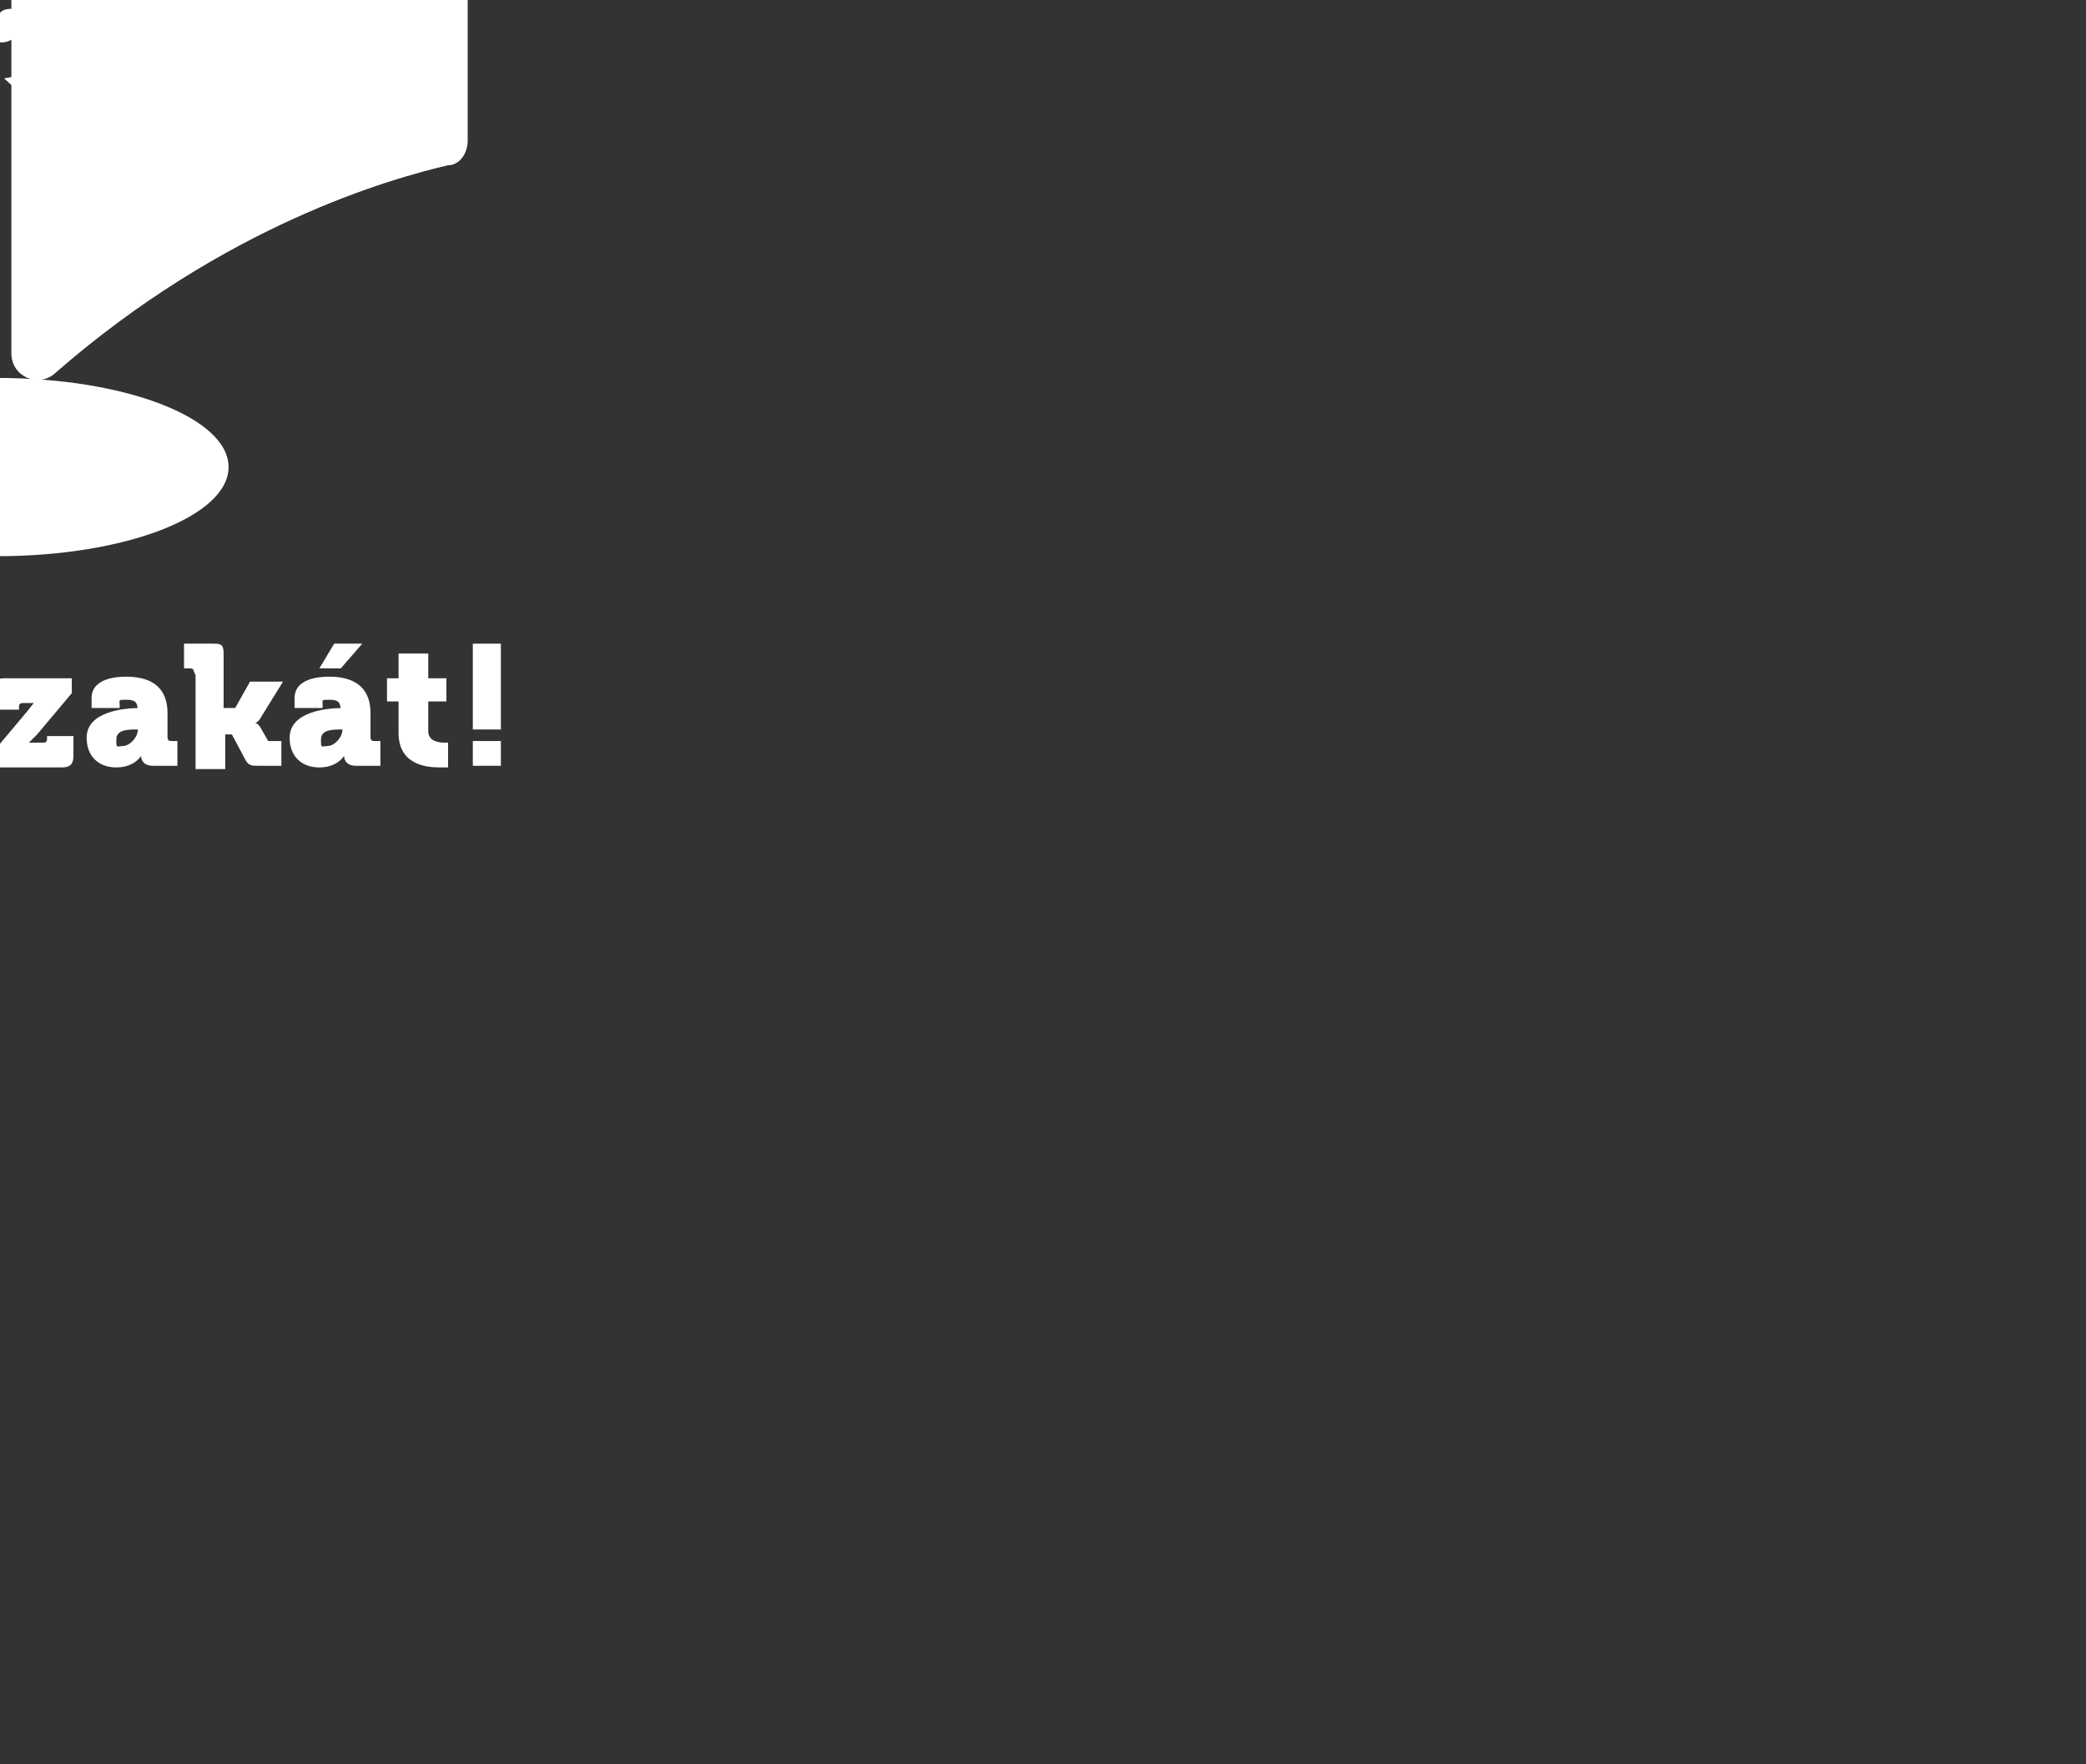 <svg xmlns="http://www.w3.org/2000/svg" xmlns:xlink="http://www.w3.org/1999/xlink" role="img" viewBox="0 0 126.4 106.9" xml:space="preserve"><rect x="0" y="0" width="126.4" height="106.9" fill="#333333" stroke="none"/><!-- Generator: WPGraphicator version: 1.5.1 --><style type="text/css">.wpgraphicator-group-3l857uj118a37s1m75oe9  {animation-name: wpgraphicator-group-3l857uj118a37s1m75oe9;animation-delay: 0s;animation-duration: 3s;animation-iteration-count: infinite;animation-fill-mode: both;}.wpgraphicator-group-fnwlnudxs9710coquy4ko  {animation-name: wpgraphicator-group-fnwlnudxs9710coquy4ko;animation-delay: 0s;animation-duration: 3s;animation-iteration-count: infinite;animation-fill-mode: both;}.wpgraphicator-group-2dmtb11x8yqd2a0ggff8i  {animation-name: wpgraphicator-group-2dmtb11x8yqd2a0ggff8i;animation-delay: 0s;animation-duration: 3s;animation-iteration-count: infinite;animation-fill-mode: both;}.wpgraphicator-group-7x92dic9s5mw5ilf17w5  {animation-name: wpgraphicator-group-7x92dic9s5mw5ilf17w5;animation-delay: 0s;animation-duration: 3s;animation-iteration-count: infinite;animation-fill-mode: both;}.wpgraphicator-group-wuy5bp8711y7sdtftbvtl  {animation-name: wpgraphicator-group-wuy5bp8711y7sdtftbvtl;animation-delay: 0s;animation-duration: 3s;animation-iteration-count: infinite;animation-fill-mode: both;}@keyframes wpgraphicator-group-3l857uj118a37s1m75oe9{0% {animation-timing-function:linear;opacity:0;animation-timing-function:linear;opacity:0;}100% {animation-timing-function:linear;opacity:0;animation-timing-function:linear;opacity:0;}33.667% {animation-timing-function:linear;opacity:0;}50% {animation-timing-function:linear;opacity:1;}83% {animation-timing-function:linear;opacity:1;}}@keyframes wpgraphicator-group-fnwlnudxs9710coquy4ko{0% {animation-timing-function:linear;opacity:1;animation-timing-function:linear;opacity:1;}33.333% {animation-timing-function:linear;opacity:1;}100% {animation-timing-function:linear;opacity:1;animation-timing-function:linear;opacity:1;}50% {animation-timing-function:linear;opacity:0;}83.333% {animation-timing-function:linear;opacity:0;}}@keyframes wpgraphicator-group-2dmtb11x8yqd2a0ggff8i{0% {animation-timing-function:linear;opacity:1;}33.333% {animation-timing-function:linear;opacity:1;}100% {animation-timing-function:linear;opacity:1;animation-timing-function:linear;opacity:1;}50% {animation-timing-function:linear;opacity:0;}83.333% {animation-timing-function:linear;opacity:0;}}@keyframes wpgraphicator-group-7x92dic9s5mw5ilf17w5{0% {animation-timing-function:linear;opacity:1;}33.333% {animation-timing-function:linear;opacity:1;}100% {animation-timing-function:linear;opacity:1;animation-timing-function:linear;opacity:1;}50.333% {animation-timing-function:linear;opacity:0;}83.333% {animation-timing-function:linear;opacity:0;}}@keyframes wpgraphicator-group-wuy5bp8711y7sdtftbvtl{}</style><g class="wpgraphicator-group-3l857uj118a37s1m75oe9-top" style="transform:translateY(50.89px)"><g class="wpgraphicator-group-3l857uj118a37s1m75oe9-left" style="transform:translateX(62.46px)"><g class="wpgraphicator-group-3l857uj118a37s1m75oe9-angle" style="transform:rotate(0deg)"><g class="wpgraphicator-group-3l857uj118a37s1m75oe9-scaleY" style="transform:scaleY(1)"><g class="wpgraphicator-group-3l857uj118a37s1m75oe9-scaleX" style="transform:scaleX(1)"><g class="wpgraphicator-group-3l857uj118a37s1m75oe9-skewY" style="transform:skewY(0deg)"><g class="wpgraphicator-group-3l857uj118a37s1m75oe9-skewX" style="transform:skewX(0deg)"><g class="wpgraphicator-group-3l857uj118a37s1m75oe9"><g transform="matrix(1 0 0 1 27.39 -7.28)" class="wpgraphicator-path-fqyg4ypoakj611vhpggi7" data-opacity="1"><path d="M 89.8 41.6 C 89.3 41.4 88.9 41.6 88.7 41.6 L 91 45.7 L 91 42.2 C 90.8 42 90.4 41.7 89.8 41.6 Z" stroke="#000000" stroke-opacity="1" stroke-width="0" stroke-dasharray="none" stroke-dashoffset="0" stroke-linecap="butt" stroke-linejoin="miter" stroke-miterlimit="4" fill="#fff" fill-opacity="1" fill-rule="nonzero" opacity="1" transform=" translate(-89.85, -43.61)"></path></g><g transform="matrix(1 0 0 1 14.66 0)" class="wpgraphicator-path-v9c68x999yuqm2r5yag0" data-opacity="1"><path d="M 89.4 48.5 C 88.9 48.1 89 47.3 89.6 46.7 C 89.9 46.3 90.3 46.1 90.6 46.1 L 87.4 40.5 L 87.4 40.1 L 87.7 40.1 C 87.7 40.1 88.3 40.4 89.2 40.6 L 89.4 40.6 C 90.2 40.9 90.6 41.1 91 41.4 L 91 29.6 C 91 28.6 91.5 27.5 89.1 28 C 73.2 31.5 65 41.9 63.5 44.1 C 63.2 44.3 63.2 44.7 63.2 44.9 L 63.2 72.3 L 63.2 72.3 C 63.2 73.7 64.8 74.4 65.8 73.5 C 76.1 64.5 86.2 61.7 89.6 60.9 C 90.3 60.9 90.8 60.2 90.8 59.4 L 90.8 48.2 C 90.3 48.7 89.6 48.8 89.1 48.4 L 89.4 48.4 Z M 67.2 51 L 67.2 51 C 67.2 51.5 66.6 51.8 66.1 52 C 65.4 52.2 64.6 52 64.5 51.3 C 64.3 50.7 64.8 50.2 65.5 50 L 66.6 50 L 66.8 43.9 C 66.8 43.7 66.8 43.6 67.1 43.6 L 67.3 43.6 C 67.3 43.6 67.7 44.1 68.3 44.7 L 68.5 44.7 C 69.4 45.7 69.5 46.2 69.5 47.1 C 69.5 48 69 48.6 68.8 48.6 L 68.8 48.3 C 68.8 48.1 69 47.7 69 47.2 C 69 46.7 69 46.3 68.3 45.7 C 67.9 45.4 67.6 45.2 67.4 45.2 L 67.2 50.8 L 67.2 51 Z M 75.8 56.7 C 75 57.1 74 56.7 73.8 56.1 C 73.5 55.4 74 54.5 74.8 54.1 C 75.3 53.9 75.8 53.9 76.2 54.1 L 75.5 49.6 L 69.9 51.5 L 70.6 56.9 L 70.6 57.1 C 70.6 57.8 70.2 58.4 69.5 58.8 C 68.7 59.2 67.7 58.8 67.5 58.2 C 67.2 57.5 67.7 56.6 68.5 56.2 C 69 56 69.5 56 69.9 56.2 L 69.1 50.1 C 69.1 49.9 69.1 49.7 69.3 49.7 L 75.4 47.7 L 75.7 47.7 C 75.9 47.7 75.9 47.9 75.9 48 L 76.9 54.9 L 76.9 55.1 C 76.9 55.8 76.5 56.4 75.8 56.8 L 75.8 56.8 Z M 80.4 48.2 L 80.4 47.9 C 80.4 47.7 80.4 47.3 80.2 46.9 C 80.2 46.5 79.9 46.2 79.2 45.9 L 78.3 45.9 L 79.9 50.6 L 79.9 50.6 C 79.9 51.1 79.7 51.5 79.2 51.8 C 78.6 52.3 78 52.2 77.7 51.8 C 77.4 51.4 77.7 50.8 78.2 50.4 C 78.5 50.1 78.9 50.1 79.1 50.1 L 77.4 44.9 C 77.4 44.9 77.4 44.6 77.6 44.6 L 77.8 44.6 C 77.8 44.6 78.3 44.9 79 45.3 L 78.8 45.3 C 79.8 45.8 80.1 46.1 80.4 46.9 C 80.7 47.6 80.4 48.3 80.4 48.3 L 80.4 48.3 Z M 87 51.4 L 87 49.8 C 87 49.3 86.7 48.8 85.9 48.3 C 85.4 47.9 85.1 47.9 84.8 47.9 L 85.8 54 L 85.8 54 C 85.8 54.6 85.4 55.1 84.9 55.4 C 84.2 55.8 83.3 55.6 83 55 C 82.7 54.4 83 53.7 83.8 53.3 C 84.2 53.3 84.6 53.1 85 53.3 L 83.9 46.5 C 83.9 46.3 83.9 46.1 84.2 46.1 L 84.4 46.1 C 84.4 46.1 84.9 46.6 85.7 47.1 L 85.7 47.1 C 86.9 48 87.2 48.5 87.4 49.5 C 87.4 50.4 87.2 51.3 87 51.3 L 87 51.3 Z" stroke="#000000" stroke-opacity="1" stroke-width="0" stroke-dasharray="none" stroke-dashoffset="0" stroke-linecap="butt" stroke-linejoin="miter" stroke-miterlimit="4" fill="#fff" fill-opacity="1" fill-rule="nonzero" opacity="1" transform=" translate(-77.12, -50.89)"></path></g><g transform="matrix(1 0 0 1 -14.82 0.02)" class="wpgraphicator-path-40q38t11hxx2dowxe545q" data-opacity="1"><path d="M 61 44.1 C 59.5 41.9 51.7 30.5 35.8 28 C 33.6 27.6 33.9 28.6 33.9 29.6 L 33.9 49.6 L 34.3 48.8 L 34.8 49.8 L 35.9 49.8 L 35.2 50.7 L 35.4 51.7 L 34.5 51.2 L 34 51.4 L 34 59.3 C 34 60 34.6 60.7 35.3 60.9 C 38.7 61.6 48.4 64.4 58.8 73.5 C 59.8 74.4 61.4 73.7 61.4 72.3 L 61.4 72.3 L 61.4 44.9 C 61.4 44.6 61.4 44.2 61.1 44.1 L 61.1 44.1 Z M 41.7 56.7 L 40 56 L 38.4 56.8 L 38.7 55 L 37.4 53.8 L 39.2 53.4 L 39.9 51.8 L 40.7 53.4 L 42.6 53.6 L 41.3 54.9 C 41.3 54.9 41.7 56.7 41.7 56.7 Z M 45.7 50.4 L 44.7 49.9 L 43.8 50.5 L 43.8 49.4 L 43.1 48.7 L 44.1 48.5 L 44.6 47.5 L 45.2 48.5 L 46.3 48.5 L 45.6 49.4 L 45.8 50.4 L 45.8 50.4 Z M 49.9 57.3 L 48.5 56.6 L 47.2 57.3 L 47.4 55.7 L 46.3 54.7 L 47.9 54.4 L 48.5 53.1 L 49.2 54.4 L 50.7 54.6 L 49.7 55.7 L 50 57.2 L 50 57.2 Z M 52.6 45 L 50.6 46.1 L 51 43.9 L 49.3 42.4 L 51.5 42 L 52.4 40 L 53.4 42 L 55.5 42.3 L 54 43.9 L 54.4 46.1 L 52.4 45.1 L 52.6 45.1 Z M 58.5 50.8 L 58.9 52.6 L 57.2 51.9 L 55.6 52.7 L 55.9 50.9 L 54.6 49.7 L 56.4 49.3 L 57.1 47.7 L 57.9 49.3 L 59.8 49.5 L 58.5 50.8 Z" stroke="#000000" stroke-opacity="1" stroke-width="0" stroke-dasharray="none" stroke-dashoffset="0" stroke-linecap="butt" stroke-linejoin="miter" stroke-miterlimit="4" fill="#fff" fill-opacity="1" fill-rule="nonzero" opacity="1" transform=" translate(-47.64, -50.91)"></path></g></g></g></g></g></g></g></g></g><g class="wpgraphicator-group-fnwlnudxs9710coquy4ko-top" style="transform:translateY(50.89px)"><g class="wpgraphicator-group-fnwlnudxs9710coquy4ko-left" style="transform:translateX(62.51px)"><g class="wpgraphicator-group-fnwlnudxs9710coquy4ko-angle" style="transform:rotate(0deg)"><g class="wpgraphicator-group-fnwlnudxs9710coquy4ko-scaleY" style="transform:scaleY(1)"><g class="wpgraphicator-group-fnwlnudxs9710coquy4ko-scaleX" style="transform:scaleX(1)"><g class="wpgraphicator-group-fnwlnudxs9710coquy4ko-skewY" style="transform:skewY(0deg)"><g class="wpgraphicator-group-fnwlnudxs9710coquy4ko-skewX" style="transform:skewX(0deg)"><g class="wpgraphicator-group-fnwlnudxs9710coquy4ko"><g transform="matrix(1 0 0 1 14.61 0)" class="wpgraphicator-path-w5lbdqoein43r1l873rq" data-opacity="1"><path d="M 89.1 28 C 73.2 31.5 65 41.9 63.5 44.1 C 63.2 44.3 63.2 44.7 63.2 44.9 L 63.2 72.3 C 63.2 73.7 64.8 74.4 65.8 73.5 C 76.1 64.5 86.2 61.7 89.6 60.9 C 90.3 60.9 90.8 60.2 90.8 59.4 L 90.8 48.2 L 91 41.4 L 91 29.6 C 91 28.6 91.5 27.5 89.1 28 Z" stroke="#000000" stroke-opacity="1" stroke-width="0" stroke-dasharray="none" stroke-dashoffset="0" stroke-linecap="butt" stroke-linejoin="miter" stroke-miterlimit="4" fill="#fff" fill-opacity="1" fill-rule="nonzero" opacity="1" transform=" translate(-77.12, -50.89)"></path></g><g transform="matrix(1 0 0 1 -14.82 0.02)" class="wpgraphicator-path-cs5ocd0v7115wi535562x" data-opacity="1"><path d="M 61.1 44.1 L 61.1 44.1 C 59.6 41.9 51.8 30.5 35.9 28 C 33.7 27.6 34 28.6 34 29.6 L 34 51.4 C 34 51.4 34 59.3 34 59.3 C 34 60 34.6 60.7 35.3 60.9 C 38.7 61.6 48.4 64.4 58.8 73.5 C 59.8 74.4 61.4 73.7 61.4 72.3 L 61.4 44.9 C 61.4 44.6 61.4 44.2 61.1 44.1 Z" stroke="#000000" stroke-opacity="1" stroke-width="0" stroke-dasharray="none" stroke-dashoffset="0" stroke-linecap="butt" stroke-linejoin="miter" stroke-miterlimit="4" fill="#fff" fill-opacity="1" fill-rule="nonzero" opacity="1" transform=" translate(-47.69, -50.91)"></path></g></g></g></g></g></g></g></g></g><g class="wpgraphicator-group-2dmtb11x8yqd2a0ggff8i-top" style="transform:translateY(42.67px)"><g class="wpgraphicator-group-2dmtb11x8yqd2a0ggff8i-left" style="transform:translateX(108.14px)"><g class="wpgraphicator-group-2dmtb11x8yqd2a0ggff8i-angle" style="transform:rotate(0deg)"><g class="wpgraphicator-group-2dmtb11x8yqd2a0ggff8i-scaleY" style="transform:scaleY(1)"><g class="wpgraphicator-group-2dmtb11x8yqd2a0ggff8i-scaleX" style="transform:scaleX(1)"><g class="wpgraphicator-group-2dmtb11x8yqd2a0ggff8i-skewY" style="transform:skewY(0deg)"><g class="wpgraphicator-group-2dmtb11x8yqd2a0ggff8i-skewX" style="transform:skewX(0deg)"><g class="wpgraphicator-group-2dmtb11x8yqd2a0ggff8i"><g transform="matrix(1 0 0 1 -6.18 3.75)" class="wpgraphicator-path-jtf4qb97c3bo6ma7da9f" data-opacity="1"><path d="M 105.7 41.1 C 105.7 41.1 105.7 40.9 105.5 40.8 L 105.2 40.8 L 99.1 42.8 C 98.9 42.8 98.8 43 98.9 43.2 L 99.7 49.3 L 98.3 49.3 C 97.5 49.7 97 50.6 97.3 51.3 C 97.6 52 98.5 52.2 99.3 51.9 C 100 51.5 100.5 50.9 100.4 50.2 L 100.4 50 L 99.7 44.6 L 105.3 42.7 L 106 47.2 L 104.6 47.2 C 103.8 47.6 103.3 48.5 103.6 49.2 C 103.9 49.9 104.8 50.1 105.6 49.8 C 106.3 49.4 106.8 48.8 106.7 48.1 L 106.7 47.9 L 105.7 41 L 105.7 41 Z" stroke="#000000" stroke-opacity="1" stroke-width="0" stroke-dasharray="none" stroke-dashoffset="0" stroke-linecap="butt" stroke-linejoin="miter" stroke-miterlimit="4" fill="#fff" fill-opacity="1" fill-rule="nonzero" opacity="1" transform=" translate(-101.96, -46.42)"></path></g><g transform="matrix(1 0 0 1 0.73 -1.2)" class="wpgraphicator-path-gmm108xyrlv5k1h10wvyhl" data-opacity="1"><path d="M 108.9 38.4 C 108.2 38 107.8 37.8 107.7 37.7 L 107.5 37.7 C 107.5 37.7 107.3 37.9 107.3 38 L 109 43.2 C 108.7 43.2 108.3 43.2 108.1 43.5 C 107.5 43.9 107.4 44.5 107.6 44.9 C 107.8 45.3 108.5 45.4 109.1 44.9 C 109.6 44.6 109.8 44.2 109.8 43.8 L 109.8 43.8 L 108.2 39 L 109.1 39 C 109.8 39.3 110 39.7 110.1 40 C 110.3 40.5 110.3 40.8 110.3 41 L 110.3 41.3 L 110.3 41.3 C 110.3 41.3 110.6 40.6 110.3 39.9 C 110 39.2 109.7 38.8 108.7 38.3 L 108.9 38.3 Z" stroke="#000000" stroke-opacity="1" stroke-width="0" stroke-dasharray="none" stroke-dashoffset="0" stroke-linecap="butt" stroke-linejoin="miter" stroke-miterlimit="4" fill="#fff" fill-opacity="1" fill-rule="nonzero" opacity="1" transform=" translate(-108.87, -41.47)"></path></g><g transform="matrix(1 0 0 1 -11.26 -1.56)" class="wpgraphicator-path-693w0hhpxv2w96911e8x8" data-opacity="1"><path d="M 98.2 38 C 97.5 37.3 97.3 37 97.2 36.9 L 97 36.9 C 96.8 36.9 96.7 36.9 96.7 37.2 L 96.5 43.3 C 96.2 43.1 95.8 43.1 95.4 43.3 C 94.7 43.5 94.2 44 94.4 44.6 C 94.4 45.2 95.2 45.4 96 45.3 C 96.6 45.1 97 44.7 97.1 44.4 L 97.1 44.4 L 97.3 38.7 C 97.5 38.7 97.9 38.9 98.2 39.2 C 98.9 39.8 98.9 40.2 98.9 40.7 C 98.9 41.2 98.7 41.6 98.7 41.8 L 98.7 42.1 L 98.7 42.1 C 98.9 42.1 99.3 41.4 99.4 40.6 C 99.4 39.7 99.4 39.2 98.4 38.3 L 98.2 38.3 L 98.2 38 Z" stroke="#000000" stroke-opacity="1" stroke-width="0" stroke-dasharray="none" stroke-dashoffset="0" stroke-linecap="butt" stroke-linejoin="miter" stroke-miterlimit="4" fill="#fff" fill-opacity="1" fill-rule="nonzero" opacity="1" transform=" translate(-96.88, -41.11)"></path></g><g transform="matrix(1 0 0 1 11.43 -5.05)" class="wpgraphicator-path-0mtw3117im4ie1112nwni1" data-opacity="1"><path d="M 119.1 33.8 C 118.2 33.6 117.7 33.4 117.6 33.3 L 117.3 33.3 C 117.3 33.3 117.1 33.6 117.3 33.7 L 120.5 39.3 C 120.1 39.3 119.8 39.5 119.5 39.9 C 118.9 40.5 118.8 41.3 119.3 41.7 C 119.8 42.1 120.5 42 121.1 41.4 C 121.7 40.8 121.7 40.4 121.6 40 L 121.6 40 L 118.7 34.8 C 118.9 34.8 119.4 34.6 119.8 34.8 C 120.7 35 121 35.4 121.3 35.7 C 121.6 36.3 121.7 36.6 121.8 36.8 L 121.8 37.1 L 121.8 37.1 C 122 37.1 122 36.2 121.5 35.4 C 121 34.6 120.7 34.2 119.4 33.9 L 119.1 33.9 Z" stroke="#000000" stroke-opacity="1" stroke-width="0" stroke-dasharray="none" stroke-dashoffset="0" stroke-linecap="butt" stroke-linejoin="miter" stroke-miterlimit="4" fill="#fff" fill-opacity="1" fill-rule="nonzero" opacity="1" transform=" translate(-119.57, -37.62)"></path></g><g transform="matrix(1 0 0 1 6.92 1.56)" class="wpgraphicator-path-10mdt114qbwsy648110c10r9" data-opacity="1"><path d="M 115.6 40.5 C 114.8 39.9 114.4 39.6 114.3 39.5 L 114.1 39.5 C 113.9 39.5 113.8 39.7 113.8 39.9 L 114.9 46.7 L 113.7 46.7 C 113 47.1 112.6 47.8 112.9 48.4 C 113.2 49 114 49.1 114.8 48.8 C 115.4 48.5 115.7 48 115.7 47.5 L 115.7 47.5 L 114.7 41.3 C 115 41.3 115.4 41.3 115.8 41.7 C 116.6 42.2 116.8 42.7 116.9 43.2 L 116.9 44.8 L 116.9 44.8 C 117.1 44.8 117.4 44 117.3 43 C 117.1 42 116.8 41.5 115.6 40.7 L 115.6 40.7 L 115.6 40.5 Z" stroke="#000000" stroke-opacity="1" stroke-width="0" stroke-dasharray="none" stroke-dashoffset="0" stroke-linecap="butt" stroke-linejoin="miter" stroke-miterlimit="4" fill="#fff" fill-opacity="1" fill-rule="nonzero" opacity="1" transform=" translate(-115.06, -44.23)"></path></g></g></g></g></g></g></g></g></g><g class="wpgraphicator-group-7x92dic9s5mw5ilf17w5-top" style="transform:translateY(43.65px)"><g class="wpgraphicator-group-7x92dic9s5mw5ilf17w5-left" style="transform:translateX(17.35px)"><g class="wpgraphicator-group-7x92dic9s5mw5ilf17w5-angle" style="transform:rotate(0deg)"><g class="wpgraphicator-group-7x92dic9s5mw5ilf17w5-scaleY" style="transform:scaleY(1)"><g class="wpgraphicator-group-7x92dic9s5mw5ilf17w5-scaleX" style="transform:scaleX(1)"><g class="wpgraphicator-group-7x92dic9s5mw5ilf17w5-skewY" style="transform:skewY(0deg)"><g class="wpgraphicator-group-7x92dic9s5mw5ilf17w5-skewX" style="transform:skewX(0deg)"><g class="wpgraphicator-group-7x92dic9s5mw5ilf17w5"><g transform="matrix(1 0 0 1 6.3 -4.3)" class="wpgraphicator-polygon-mfobtj11g87d8hiuk0raf" data-opacity="1"><polygon stroke="#000000" stroke-opacity="1" stroke-width="0" stroke-dasharray="none" stroke-dashoffset="0" stroke-linecap="butt" stroke-linejoin="miter" stroke-miterlimit="4" fill="#fff" fill-opacity="1" fill-rule="nonzero" opacity="1" transform=" translate(-23.65, -39.35)" points="25.7,42.3 23.7,41.3 21.8,42.4 22.2,40.2 20.5,38.7 22.7,38.3 23.7,36.3 24.7,38.2 26.8,38.5 25.3,40.1 25.7,42.3"></polygon></g><g transform="matrix(1 0 0 1 11.05 2.8)" class="wpgraphicator-polygon-jg5y05quvu9w7q4008qd" data-opacity="1"><polygon stroke="#000000" stroke-opacity="1" stroke-width="0" stroke-dasharray="none" stroke-dashoffset="0" stroke-linecap="butt" stroke-linejoin="miter" stroke-miterlimit="4" fill="#fff" fill-opacity="1" fill-rule="nonzero" opacity="1" transform=" translate(-28.4, -46.45)" points="30.1,48.8 28.4,48.1 26.8,48.9 27.1,47.2 25.8,46 27.6,45.6 28.3,44 29.1,45.6 31,45.8 29.7,47.1 30.1,48.8"></polygon></g><g transform="matrix(1 0 0 1 2.45 5.25)" class="wpgraphicator-polygon-k28vxx12up9qgq2f6sxg" data-opacity="1"><polygon stroke="#000000" stroke-opacity="1" stroke-width="0" stroke-dasharray="none" stroke-dashoffset="0" stroke-linecap="butt" stroke-linejoin="miter" stroke-miterlimit="4" fill="#fff" fill-opacity="1" fill-rule="nonzero" opacity="1" transform=" translate(-19.8, -48.9)" points="21.2,50.9 19.8,50.2 18.5,51 18.7,49.4 17.6,48.4 19.2,48.1 19.7,46.8 20.5,48.1 22,48.3 21,49.4 21.2,50.9"></polygon></g><g transform="matrix(1 0 0 1 -5.65 -0.2)" class="wpgraphicator-polygon-10410mxg1071mnmugvqn2vu" data-opacity="1"><polygon stroke="#000000" stroke-opacity="1" stroke-width="0" stroke-dasharray="none" stroke-dashoffset="0" stroke-linecap="butt" stroke-linejoin="miter" stroke-miterlimit="4" fill="#fff" fill-opacity="1" fill-rule="nonzero" opacity="1" transform=" translate(-11.7, -43.45)" points="12.8,44.9 11.7,44.5 10.8,45 10.9,43.9 10.1,43.2 11.2,43 11.6,41.9 12.2,43 13.3,43.1 12.6,43.9 12.8,44.9"></polygon></g><g transform="matrix(1 0 0 1 -12.05 3)" class="wpgraphicator-polygon-1aicyjqe111qbqr4o1ren" data-opacity="1"><polygon stroke="#000000" stroke-opacity="1" stroke-width="0" stroke-dasharray="none" stroke-dashoffset="0" stroke-linecap="butt" stroke-linejoin="miter" stroke-miterlimit="4" fill="#fff" fill-opacity="1" fill-rule="nonzero" opacity="1" transform=" translate(-5.3, -46.65)" points="6.3,48.1 5.4,47.6 4.4,48.2 4.6,47.1 3.7,46.3 4.8,46.1 5.3,45.1 5.8,46.1 6.9,46.2 6.1,47.1 6.3,48.1"></polygon></g></g></g></g></g></g></g></g></g><g class="wpgraphicator-group-wuy5bp8711y7sdtftbvtl-top" style="transform:translateY(53.2px)"><g class="wpgraphicator-group-wuy5bp8711y7sdtftbvtl-left" style="transform:translateX(62.75px)"><g class="wpgraphicator-group-wuy5bp8711y7sdtftbvtl-angle" style="transform:rotate(0deg)"><g class="wpgraphicator-group-wuy5bp8711y7sdtftbvtl-scaleY" style="transform:scaleY(1)"><g class="wpgraphicator-group-wuy5bp8711y7sdtftbvtl-scaleX" style="transform:scaleX(1)"><g class="wpgraphicator-group-wuy5bp8711y7sdtftbvtl-skewY" style="transform:skewY(0deg)"><g class="wpgraphicator-group-wuy5bp8711y7sdtftbvtl-skewX" style="transform:skewX(0deg)"><g class="wpgraphicator-group-wuy5bp8711y7sdtftbvtl"><g transform="matrix(1 0 0 1 -0.16 -32.2)" class="wpgraphicator-path-rge1r3racipk7978u7os" data-opacity="1"><linearGradient id="wpgraphicator-gradient-o5rvx113ucam0cvmv0w55" gradientUnits="objectBoundingBox" x1="0.144" y1="0.149" x2="0.856" y2="0.851"><stop offset="0%" stop-color="rgb(226,170,98)" stop-opacity="1"></stop><stop offset="40%" stop-color="rgb(249,187,129)" stop-opacity="1"></stop><stop offset="100%" stop-color="rgb(254,219,108)" stop-opacity="1"></stop></linearGradient><path d="M 56 4.5 C 55.1 4.5 54.3 5.1 54 6 C 52.1 12.4 46 37.7 62.5 37.5 C 79 37.3 73.3 12.2 71.1 6 C 70.5 4.3 70.1 4.5 69.1 4.5 L 56 4.5 Z" stroke="#000000" stroke-opacity="1" stroke-width="0" stroke-dasharray="none" stroke-dashoffset="0" stroke-linecap="butt" stroke-linejoin="miter" stroke-miterlimit="4" fill="url(#wpgraphicator-gradient-o5rvx113ucam0cvmv0w55)" fill-opacity="1" fill-rule="nonzero" opacity="1" transform=" translate(-62.59, -21)"></path></g><g transform="matrix(1 0 0 1 3.61 -28.14)" class="wpgraphicator-path-arvjt166hw10mb064h5o0" data-opacity="1"><path d="M 62.6 34.1 C 62.6 34.1 67.9 32.5 68.1 19.7 C 68.4 6.8 75 31.8 62.6 34.1 Z" stroke="#000000" stroke-opacity="1" stroke-width="0" stroke-dasharray="none" stroke-dashoffset="0" stroke-linecap="butt" stroke-linejoin="miter" stroke-miterlimit="4" fill="#fff" fill-opacity="1" fill-rule="nonzero" opacity="1" transform=" translate(-66.36, -25.06)"></path></g><g transform="matrix(1 0 0 1 -0.15 28.3)" class="wpgraphicator-ellipse-u5w11e1p22e3pfiamx711" data-opacity="1"><ellipse stroke="#000000" stroke-opacity="1" stroke-width="0" stroke-dasharray="none" stroke-dashoffset="0" stroke-linecap="butt" stroke-linejoin="miter" stroke-miterlimit="4" fill="#fff" fill-opacity="1" fill-rule="nonzero" opacity="1" cx="0" cy="0" rx="14" ry="5.4"></ellipse></g><g transform="matrix(1 0 0 1 -27.75 42.85)" class="wpgraphicator-path-8t107tk3cme11m6v7ro52x" data-opacity="1"><path d="M 32.4 96.8 L 34.3 96.8 L 34.3 97.2 C 34.3 97.9 34.6 98.1 35 98.1 C 35.4 98.1 35.7 97.9 35.7 97.3 L 35.7 94 C 35.7 94 35.7 93.8 35.5 93.8 L 33.7 93.8 L 33.7 92.3 L 36.9 92.3 C 37.4 92.3 37.6 92.5 37.6 93 L 37.6 97.4 C 37.6 99 36.3 99.8 35 99.8 C 33.7 99.8 32.4 99 32.4 97.4 L 32.4 96.9 L 32.4 96.9 Z" stroke="#000000" stroke-opacity="1" stroke-width="0" stroke-dasharray="none" stroke-dashoffset="0" stroke-linecap="butt" stroke-linejoin="miter" stroke-miterlimit="4" fill="#fff" fill-opacity="1" fill-rule="nonzero" opacity="1" transform=" translate(-35, -96.05)"></path></g><g transform="matrix(1 0 0 1 -21.25 42.8)" class="wpgraphicator-path-kk3vm4fvy10gnyjqgvpg4" data-opacity="1"><path d="M 41.5 94.1 C 43.2 94.1 44.6 95.3 44.6 97 C 44.6 98.7 43.3 99.8 41.5 99.8 C 39.7 99.8 38.4 98.7 38.4 97 C 38.4 95.3 39.7 94.1 41.4 94.1 L 41.4 94.1 Z M 41.5 98.3 C 42.2 98.3 42.8 97.8 42.8 97 C 42.8 96.2 42.2 95.7 41.5 95.7 C 40.8 95.7 40.2 96.2 40.2 97 C 40.2 97.8 40.8 98.3 41.5 98.3 Z M 41.7 92.2 L 43.3 92.2 L 42 93.7 L 40.7 93.7 L 41.6 92.2 L 41.6 92.2 Z" stroke="#000000" stroke-opacity="1" stroke-width="0" stroke-dasharray="none" stroke-dashoffset="0" stroke-linecap="butt" stroke-linejoin="miter" stroke-miterlimit="4" fill="#fff" fill-opacity="1" fill-rule="nonzero" opacity="1" transform=" translate(-41.5, -96)"></path></g><g transform="matrix(1 0 0 1 -12.15 42.8)" class="wpgraphicator-path-9iokmi0vv6afe7ryvab4" data-opacity="1"><path d="M 50.6 94.1 C 52.2 94.1 53.1 95.2 53.1 96.7 C 53.1 98.2 53.1 97.2 53.1 97.2 L 49.7 97.2 C 49.7 97.9 50.4 98.2 51 98.2 C 51.6 98.2 52.5 97.6 52.5 97.6 L 53.2 98.9 C 53.2 98.9 52.3 99.8 50.9 99.8 C 49.5 99.8 48 98.4 48 96.9 C 48 95.4 49.1 94 50.8 94 L 50.6 94 Z M 51.3 96.2 C 51.3 95.8 51 95.5 50.6 95.5 C 50.2 95.5 49.8 95.8 49.7 96.2 L 51.3 96.2 Z M 50.8 92.2 L 52.4 92.2 L 51.1 93.7 L 49.8 93.7 L 50.7 92.2 L 50.7 92.2 Z" stroke="#000000" stroke-opacity="1" stroke-width="0" stroke-dasharray="none" stroke-dashoffset="0" stroke-linecap="butt" stroke-linejoin="miter" stroke-miterlimit="4" fill="#fff" fill-opacity="1" fill-rule="nonzero" opacity="1" transform=" translate(-50.6, -96)"></path></g><g transform="matrix(1 0 0 1 -8.04 43.85)" class="wpgraphicator-path-2vduhe624kfi119fbeu5d" data-opacity="1"><path d="M 53.5 100.3 C 53.9 100.3 54.5 100.3 54.5 99.6 L 54.5 96 C 54.5 96 54.5 95.8 54.3 95.8 L 53.9 95.8 L 53.9 94.3 L 55.6 94.3 C 56.1 94.3 56.3 94.5 56.3 95 L 56.3 99.8 C 56.3 101.6 54.6 101.9 53.7 101.9 C 52.8 101.9 53.2 101.9 53.2 101.9 L 53.2 100.4 L 53.5 100.4 Z M 54.6 92.2 L 56.1 92.2 L 56.1 93.7 L 54.6 93.7 L 54.6 92.2 Z" stroke="#000000" stroke-opacity="1" stroke-width="0" stroke-dasharray="none" stroke-dashoffset="0" stroke-linecap="butt" stroke-linejoin="miter" stroke-miterlimit="4" fill="#fff" fill-opacity="1" fill-rule="nonzero" opacity="1" transform=" translate(-54.71, -97.05)"></path></g><g transform="matrix(1 0 0 1 -3.25 43.8)" class="wpgraphicator-path-pptftc3fcbkasjo9v547" data-opacity="1"><path d="M 58 97.7 C 58 97.7 58.7 98.5 59.6 98.5 C 60.5 98.5 60 98.5 60 98.2 C 60 97.9 57.3 97.6 57.3 95.8 C 57.3 94 58.4 94.1 59.5 94.1 C 60.6 94.1 61.6 94.3 61.6 95.4 L 61.6 96.1 L 60.1 96.1 L 60.1 95.8 C 60.1 95.8 59.9 95.6 59.6 95.6 C 59.3 95.6 59.1 95.6 59.1 95.8 C 59.1 96.4 61.8 96.3 61.8 98.1 C 61.8 99.9 60.8 99.9 59.6 99.9 C 58.4 99.9 57.2 98.9 57.2 98.9 C 57.2 98.9 58 97.7 58 97.7 Z" stroke="#000000" stroke-opacity="1" stroke-width="0" stroke-dasharray="none" stroke-dashoffset="0" stroke-linecap="butt" stroke-linejoin="miter" stroke-miterlimit="4" fill="#fff" fill-opacity="1" fill-rule="nonzero" opacity="1" transform=" translate(-59.5, -97)"></path></g><g transform="matrix(1 0 0 1 1.95 43.8)" class="wpgraphicator-path-qvub4024a0eomgiric2d" data-opacity="1"><path d="M 62.3 98.8 L 64.4 96.3 C 64.7 95.9 64.8 95.8 64.8 95.8 L 64.1 95.8 C 64.1 95.8 63.9 95.8 63.9 96 L 63.9 96.2 L 62.3 96.2 L 62.3 95 C 62.3 94.5 62.5 94.3 63 94.3 L 67.1 94.3 L 67.1 95.2 L 65 97.7 L 64.5 98.2 L 65.4 98.2 C 65.4 98.2 65.6 98.2 65.6 98 L 65.6 97.8 L 67.2 97.8 L 67.2 99 C 67.2 99.5 67 99.7 66.5 99.7 L 62.2 99.7 L 62.2 98.8 L 62.2 98.8 Z" stroke="#000000" stroke-opacity="1" stroke-width="0" stroke-dasharray="none" stroke-dashoffset="0" stroke-linecap="butt" stroke-linejoin="miter" stroke-miterlimit="4" fill="#fff" fill-opacity="1" fill-rule="nonzero" opacity="1" transform=" translate(-64.7, -97)"></path></g><g transform="matrix(1 0 0 1 8 43.75)" class="wpgraphicator-path-14cg7kebu11ut10b10scby3" data-opacity="1"><path d="M 71.1 96.3 L 71.1 96.3 C 71.1 95.7 70.9 95.6 70.4 95.6 C 69.9 95.6 70 95.6 70 95.9 L 70 96.1 L 68.3 96.1 L 68.3 95.5 C 68.3 94.3 69.8 94.2 70.4 94.2 C 72.3 94.2 72.9 95.2 72.9 96.4 L 72.9 97.9 C 72.9 97.9 72.9 98.1 73.1 98.1 L 73.5 98.1 L 73.5 99.6 L 72 99.6 C 71.5 99.6 71.3 99.3 71.3 99 L 71.3 99 C 71.3 99 70.9 99.7 69.8 99.7 C 68.7 99.7 68 99 68 97.9 C 68 96.3 70.3 96.1 71.2 96.1 L 71.2 96.1 L 71.2 96.3 Z M 70.2 98.4 C 70.6 98.4 71.1 97.9 71.1 97.4 L 71.1 97.4 C 70.5 97.4 69.8 97.4 69.8 98 C 69.8 98.6 69.8 98.4 70.3 98.4 Z" stroke="#000000" stroke-opacity="1" stroke-width="0" stroke-dasharray="none" stroke-dashoffset="0" stroke-linecap="butt" stroke-linejoin="miter" stroke-miterlimit="4" fill="#fff" fill-opacity="1" fill-rule="nonzero" opacity="1" transform=" translate(-70.75, -96.95)"></path></g><g transform="matrix(1 0 0 1 14.15 42.8)" class="wpgraphicator-path-11eu2ebw1eyrt4sa219sh" data-opacity="1"><path d="M 74.5 93.9 C 74.5 93.9 74.5 93.7 74.3 93.7 L 73.9 93.7 L 73.9 92.2 L 75.6 92.2 C 76.1 92.2 76.3 92.2 76.3 92.8 L 76.3 96.1 L 76.6 96.1 C 76.6 96.1 77 96.1 77 96.1 L 77.9 94.5 L 79.9 94.5 L 78.6 96.6 C 78.4 97 78.2 97 78.2 97 L 78.2 97 C 78.2 97 78.4 97 78.6 97.4 L 79 98.1 C 79 98.1 79.2 98.1 79.4 98.1 L 79.8 98.1 L 79.8 99.6 L 78.4 99.6 C 78 99.6 77.8 99.6 77.6 99.2 L 76.8 97.7 C 76.8 97.7 76.5 97.7 76.4 97.7 L 76.4 97.7 L 76.4 99.8 L 74.6 99.8 L 74.6 94.1 L 74.6 94.1 Z" stroke="#000000" stroke-opacity="1" stroke-width="0" stroke-dasharray="none" stroke-dashoffset="0" stroke-linecap="butt" stroke-linejoin="miter" stroke-miterlimit="4" fill="#fff" fill-opacity="1" fill-rule="nonzero" opacity="1" transform=" translate(-76.9, -96)"></path></g><g transform="matrix(1 0 0 1 20.3 42.75)" class="wpgraphicator-path-1s18c11frq68rc9dx9ce5" data-opacity="1"><path d="M 83.4 96.3 L 83.4 96.3 C 83.4 95.7 83.2 95.6 82.7 95.6 C 82.2 95.6 82.3 95.6 82.3 95.9 L 82.3 96.1 L 80.6 96.1 L 80.6 95.5 C 80.6 94.3 82.1 94.2 82.7 94.2 C 84.6 94.2 85.2 95.2 85.2 96.4 L 85.2 97.9 C 85.2 97.9 85.2 98.1 85.4 98.1 L 85.8 98.1 L 85.8 99.6 L 84.3 99.6 C 83.8 99.6 83.6 99.3 83.6 99 L 83.6 99 C 83.6 99 83.2 99.7 82.1 99.7 C 81 99.7 80.3 99 80.3 97.9 C 80.3 96.3 82.6 96.1 83.5 96.1 L 83.5 96.1 L 83.5 96.3 Z M 82.6 98.4 C 83 98.4 83.5 97.9 83.5 97.4 L 83.5 97.4 C 82.9 97.4 82.2 97.4 82.2 98 C 82.2 98.6 82.2 98.4 82.7 98.4 Z M 83.1 92.2 L 84.7 92.2 L 83.4 93.7 L 82.1 93.7 L 83 92.2 L 83.1 92.2 Z" stroke="#000000" stroke-opacity="1" stroke-width="0" stroke-dasharray="none" stroke-dashoffset="0" stroke-linecap="butt" stroke-linejoin="miter" stroke-miterlimit="4" fill="#fff" fill-opacity="1" fill-rule="nonzero" opacity="1" transform=" translate(-83.05, -95.95)"></path></g><g transform="matrix(1 0 0 1 25.33 43.05)" class="wpgraphicator-path-4j99xnlw7xh7bw2v772f" data-opacity="1"><path d="M 86.9 95.7 L 86.2 95.7 L 86.2 94.3 L 86.9 94.3 L 86.9 92.8 L 88.7 92.8 L 88.7 94.3 L 89.8 94.3 L 89.8 95.7 L 88.7 95.7 L 88.7 97.5 C 88.7 98.1 89.3 98.2 89.7 98.2 C 90.1 98.2 89.9 98.2 89.9 98.2 L 89.9 99.7 L 89.4 99.7 C 88.5 99.7 86.9 99.5 86.9 97.6 L 86.9 95.6 L 86.9 95.6 Z" stroke="#000000" stroke-opacity="1" stroke-width="0" stroke-dasharray="none" stroke-dashoffset="0" stroke-linecap="butt" stroke-linejoin="miter" stroke-miterlimit="4" fill="#fff" fill-opacity="1" fill-rule="nonzero" opacity="1" transform=" translate(-88.08, -96.25)"></path></g><g transform="matrix(1 0 0 1 29.4 42.7)" class="wpgraphicator-path-p18nrhktavw4sd7o4bsk" data-opacity="1"><path d="M 91.2 92.2 L 93.1 92.2 L 93.1 97.4 L 91.4 97.4 L 91.4 92.2 L 91.2 92.2 Z M 91.4 98.1 L 93.1 98.1 L 93.1 99.6 L 91.4 99.6 L 91.4 98.1 Z" stroke="#000000" stroke-opacity="1" stroke-width="0" stroke-dasharray="none" stroke-dashoffset="0" stroke-linecap="butt" stroke-linejoin="miter" stroke-miterlimit="4" fill="#fff" fill-opacity="1" fill-rule="nonzero" opacity="1" transform=" translate(-92.15, -95.9)"></path></g></g></g></g></g></g></g></g></g></svg>